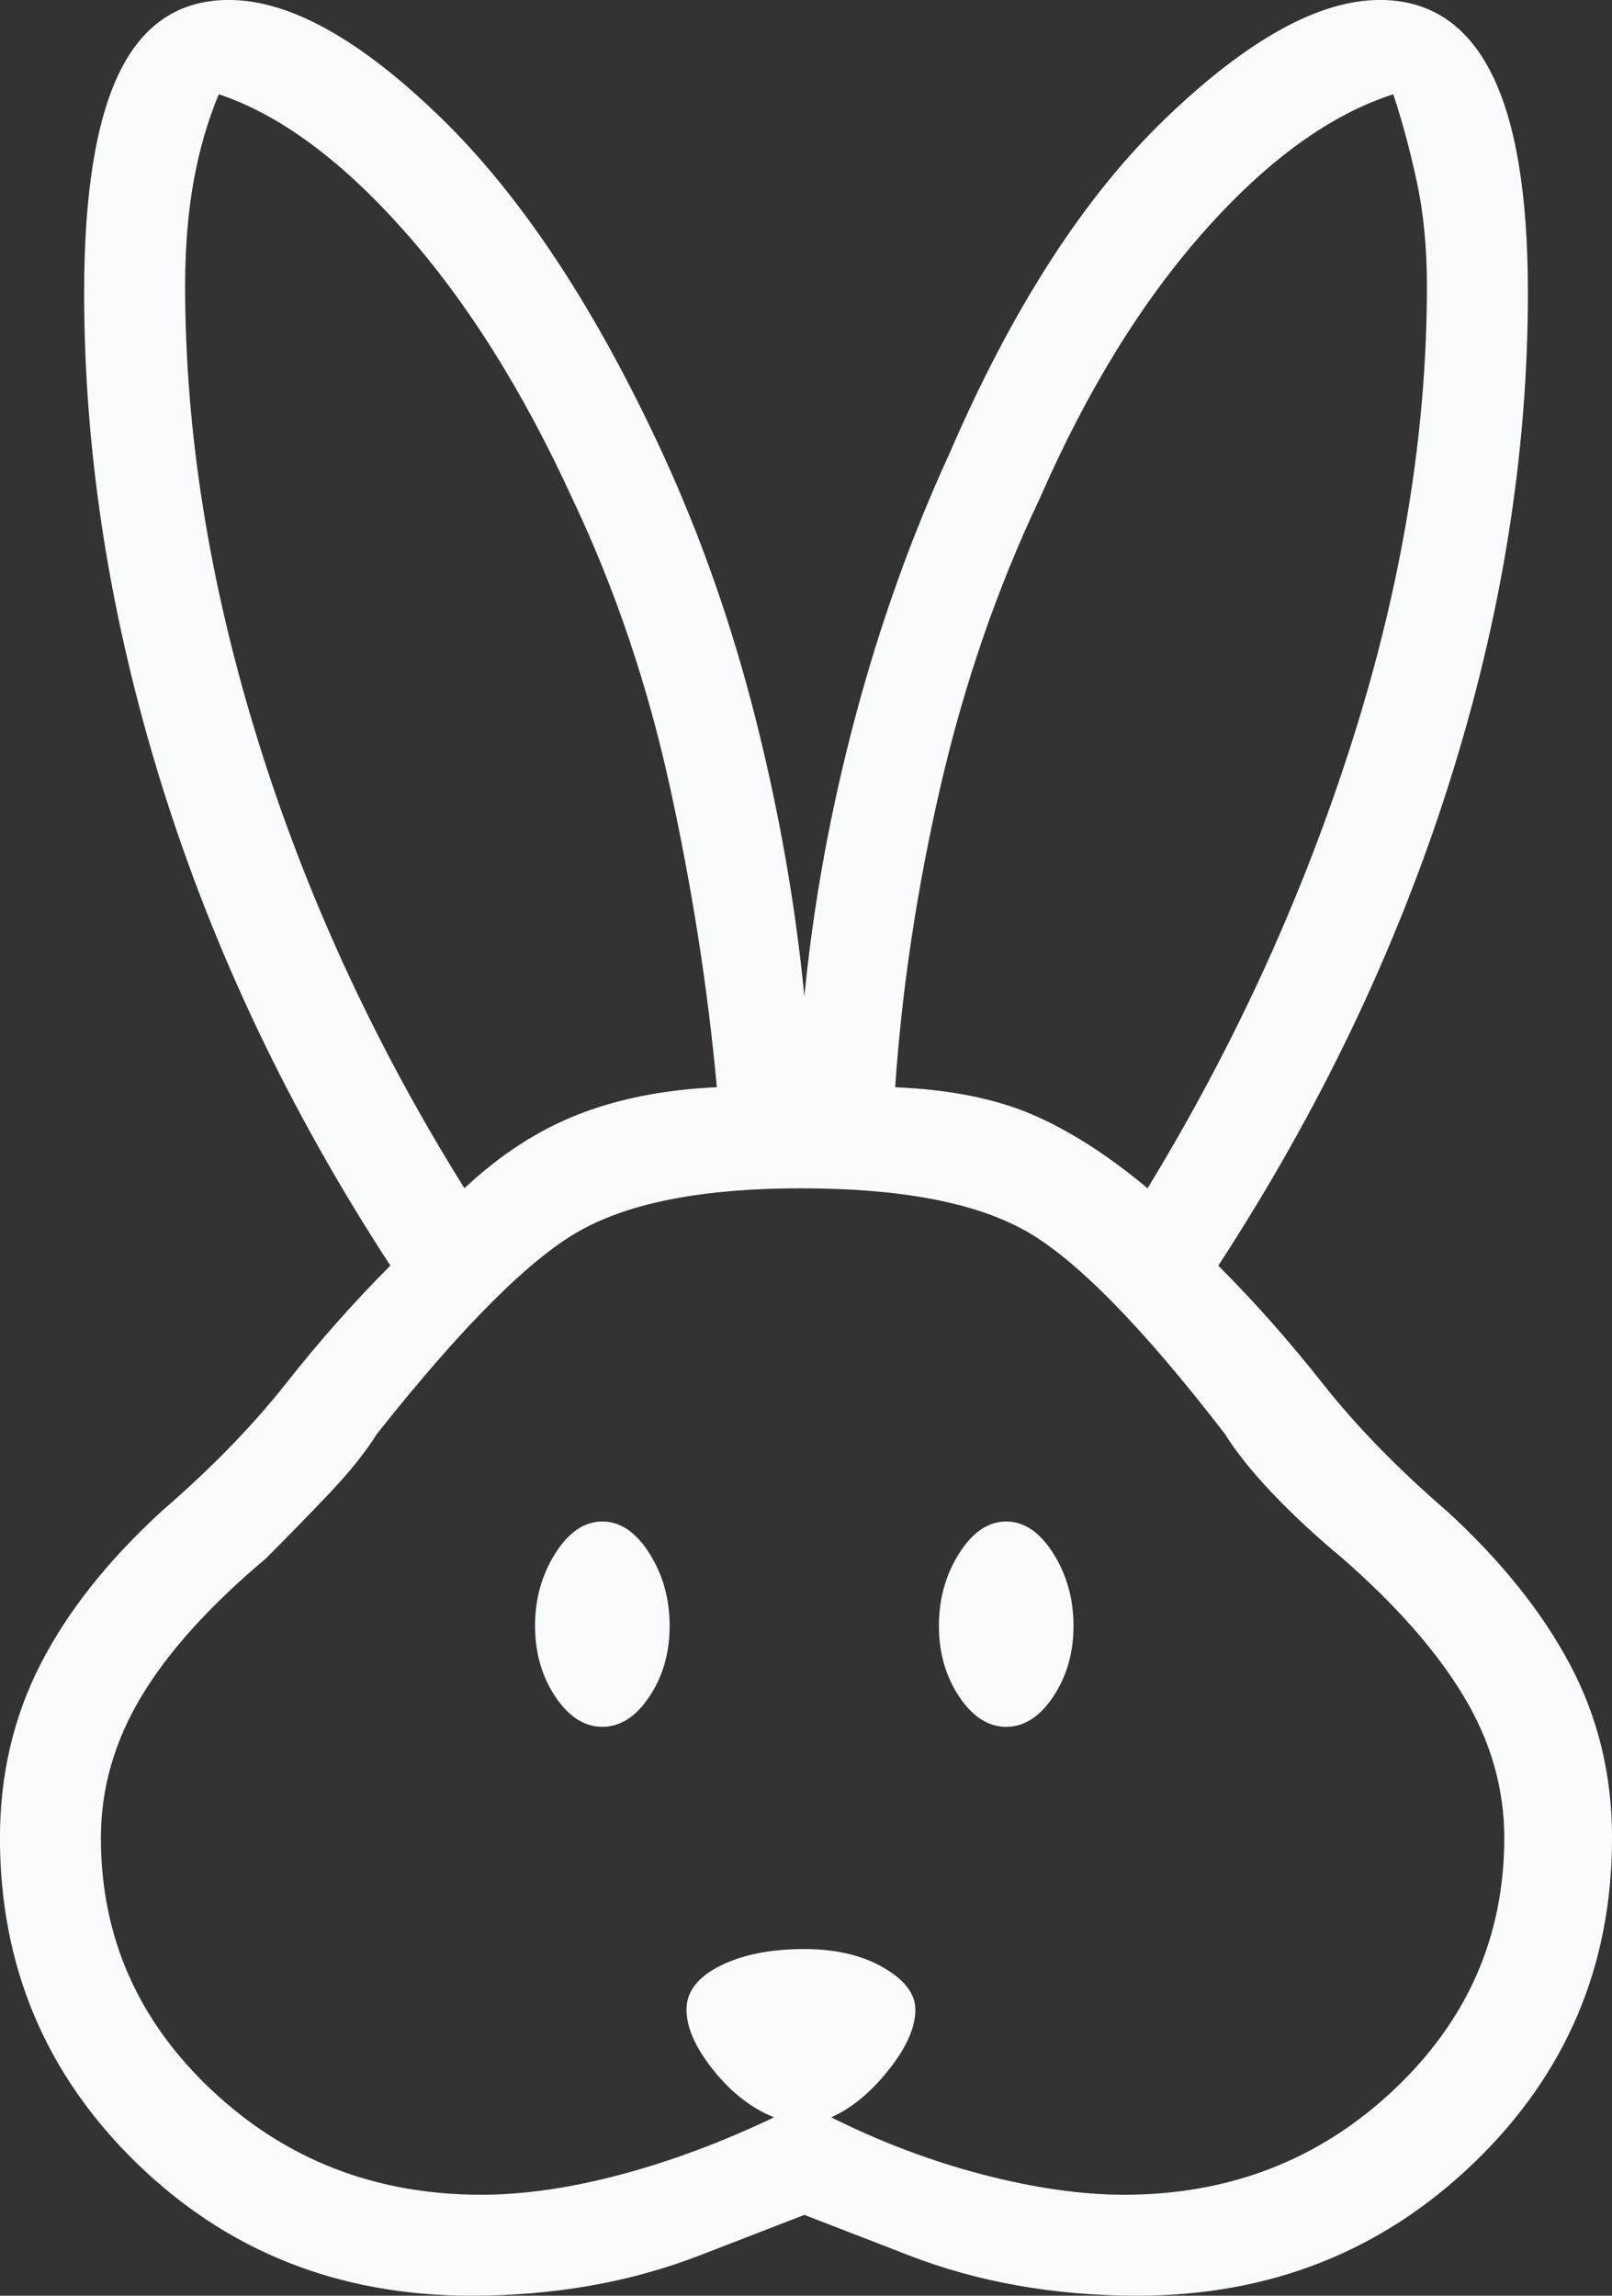 <?xml version="1.0" encoding="UTF-8"?>
<svg id="Livello_1" data-name="Livello 1" xmlns="http://www.w3.org/2000/svg" viewBox="0 0 35.117 50">
  <rect x="0" y="0" width="35.117" height="50" fill="#333333" stroke="none"/>
  <path fill="rgb(248, 250, 252)" d="m25,25.88c1.906-3.128,3.397-6.391,4.472-9.787,1.075-3.397,1.613-6.684,1.613-9.861,0-.831-.073-1.589-.22-2.273-.147-.684-.318-1.32-.513-1.906-1.369.44-2.737,1.43-4.106,2.969-1.369,1.54-2.566,3.482-3.592,5.828-.929,1.955-1.649,4.045-2.163,6.268-.513,2.224-.843,4.411-.99,6.562,1.173.049,2.163.244,2.969.587.806.342,1.65.88,2.529,1.613Zm-14.883,0c.782-.733,1.613-1.271,2.493-1.613.88-.342,1.882-.538,3.006-.587-.196-2.151-.538-4.338-1.026-6.562-.489-2.224-1.197-4.313-2.126-6.268-1.075-2.346-2.297-4.289-3.666-5.828-1.369-1.54-2.713-2.529-4.032-2.969-.244.587-.428,1.222-.55,1.906s-.183,1.442-.183,2.273c0,3.177.525,6.464,1.576,9.861,1.051,3.397,2.554,6.659,4.509,9.787Zm11.803,11.73c-.391,0-.733-.22-1.026-.66-.293-.44-.44-.953-.44-1.54s.147-1.112.44-1.576c.293-.464.635-.696,1.026-.696s.733.232,1.026.696c.293.464.44.99.44,1.576s-.147,1.1-.44,1.54c-.293.44-.635.66-1.026.66Zm-8.798,0c-.391,0-.733-.22-1.026-.66-.293-.44-.44-.953-.44-1.54s.147-1.112.44-1.576c.293-.464.635-.696,1.026-.696s.733.232,1.026.696c.293.464.44.99.44,1.576s-.147,1.1-.44,1.54c-.293.44-.635.66-1.026.66Zm-2.639,10.191c.929,0,1.943-.147,3.043-.44,1.1-.293,2.212-.709,3.336-1.246-.489-.196-.929-.538-1.32-1.026-.391-.489-.587-.929-.587-1.32s.244-.709.733-.953c.489-.244,1.1-.366,1.833-.366.684,0,1.259.134,1.723.403.464.269.697.574.697.916,0,.391-.196.831-.587,1.32-.391.489-.806.831-1.246,1.026,1.075.538,2.175.953,3.299,1.246,1.124.293,2.151.44,3.079.44,2.297,0,4.252-.758,5.865-2.273,1.613-1.515,2.419-3.348,2.419-5.498,0-1.075-.293-2.102-.88-3.079-.587-.978-1.466-1.98-2.639-3.006-.587-.489-1.1-.965-1.54-1.43-.44-.464-.782-.892-1.026-1.283-1.808-2.346-3.262-3.825-4.362-4.435-1.1-.611-2.725-.916-4.875-.916-2.102,0-3.702.305-4.802.916-1.1.611-2.578,2.09-4.436,4.435-.244.391-.587.819-1.026,1.283-.44.464-.904.941-1.393,1.43-1.222,1.026-2.126,2.028-2.713,3.006-.587.978-.88,2.004-.88,3.079,0,2.151.806,3.983,2.419,5.498,1.613,1.515,3.568,2.273,5.865,2.273Zm-.22,2.199c-2.884,0-5.315-.965-7.295-2.896-1.979-1.931-2.969-4.289-2.969-7.075,0-1.369.293-2.627.88-3.776.587-1.149,1.466-2.26,2.639-3.336,1.075-.929,1.98-1.857,2.713-2.786.733-.929,1.491-1.784,2.273-2.566-2.199-3.372-3.861-6.867-4.985-10.484-1.124-3.617-1.686-7.185-1.686-10.704,0-2.151.257-3.751.77-4.802.513-1.051,1.307-1.576,2.383-1.576,1.32,0,2.859.855,4.619,2.566,1.76,1.711,3.372,4.154,4.839,7.331.831,1.808,1.503,3.727,2.016,5.755.513,2.028.868,4.045,1.063,6.048.196-2.004.562-4.02,1.1-6.048.538-2.028,1.222-3.947,2.053-5.755,1.369-3.177,2.945-5.621,4.729-7.331,1.784-1.711,3.336-2.566,4.655-2.566,1.075,0,1.882.525,2.419,1.576.538,1.051.806,2.651.806,4.802,0,3.519-.574,7.087-1.723,10.704-1.149,3.617-2.823,7.112-5.022,10.484.782.782,1.54,1.637,2.273,2.566.733.929,1.637,1.857,2.713,2.786,1.173,1.075,2.065,2.187,2.676,3.336.611,1.149.916,2.407.916,3.776,0,2.786-1.002,5.144-3.006,7.075-2.004,1.931-4.448,2.896-7.331,2.896-1.808,0-3.47-.293-4.985-.88l-2.273-.88-2.273.88c-1.515.587-3.177.88-4.985.88Z"/>
</svg>